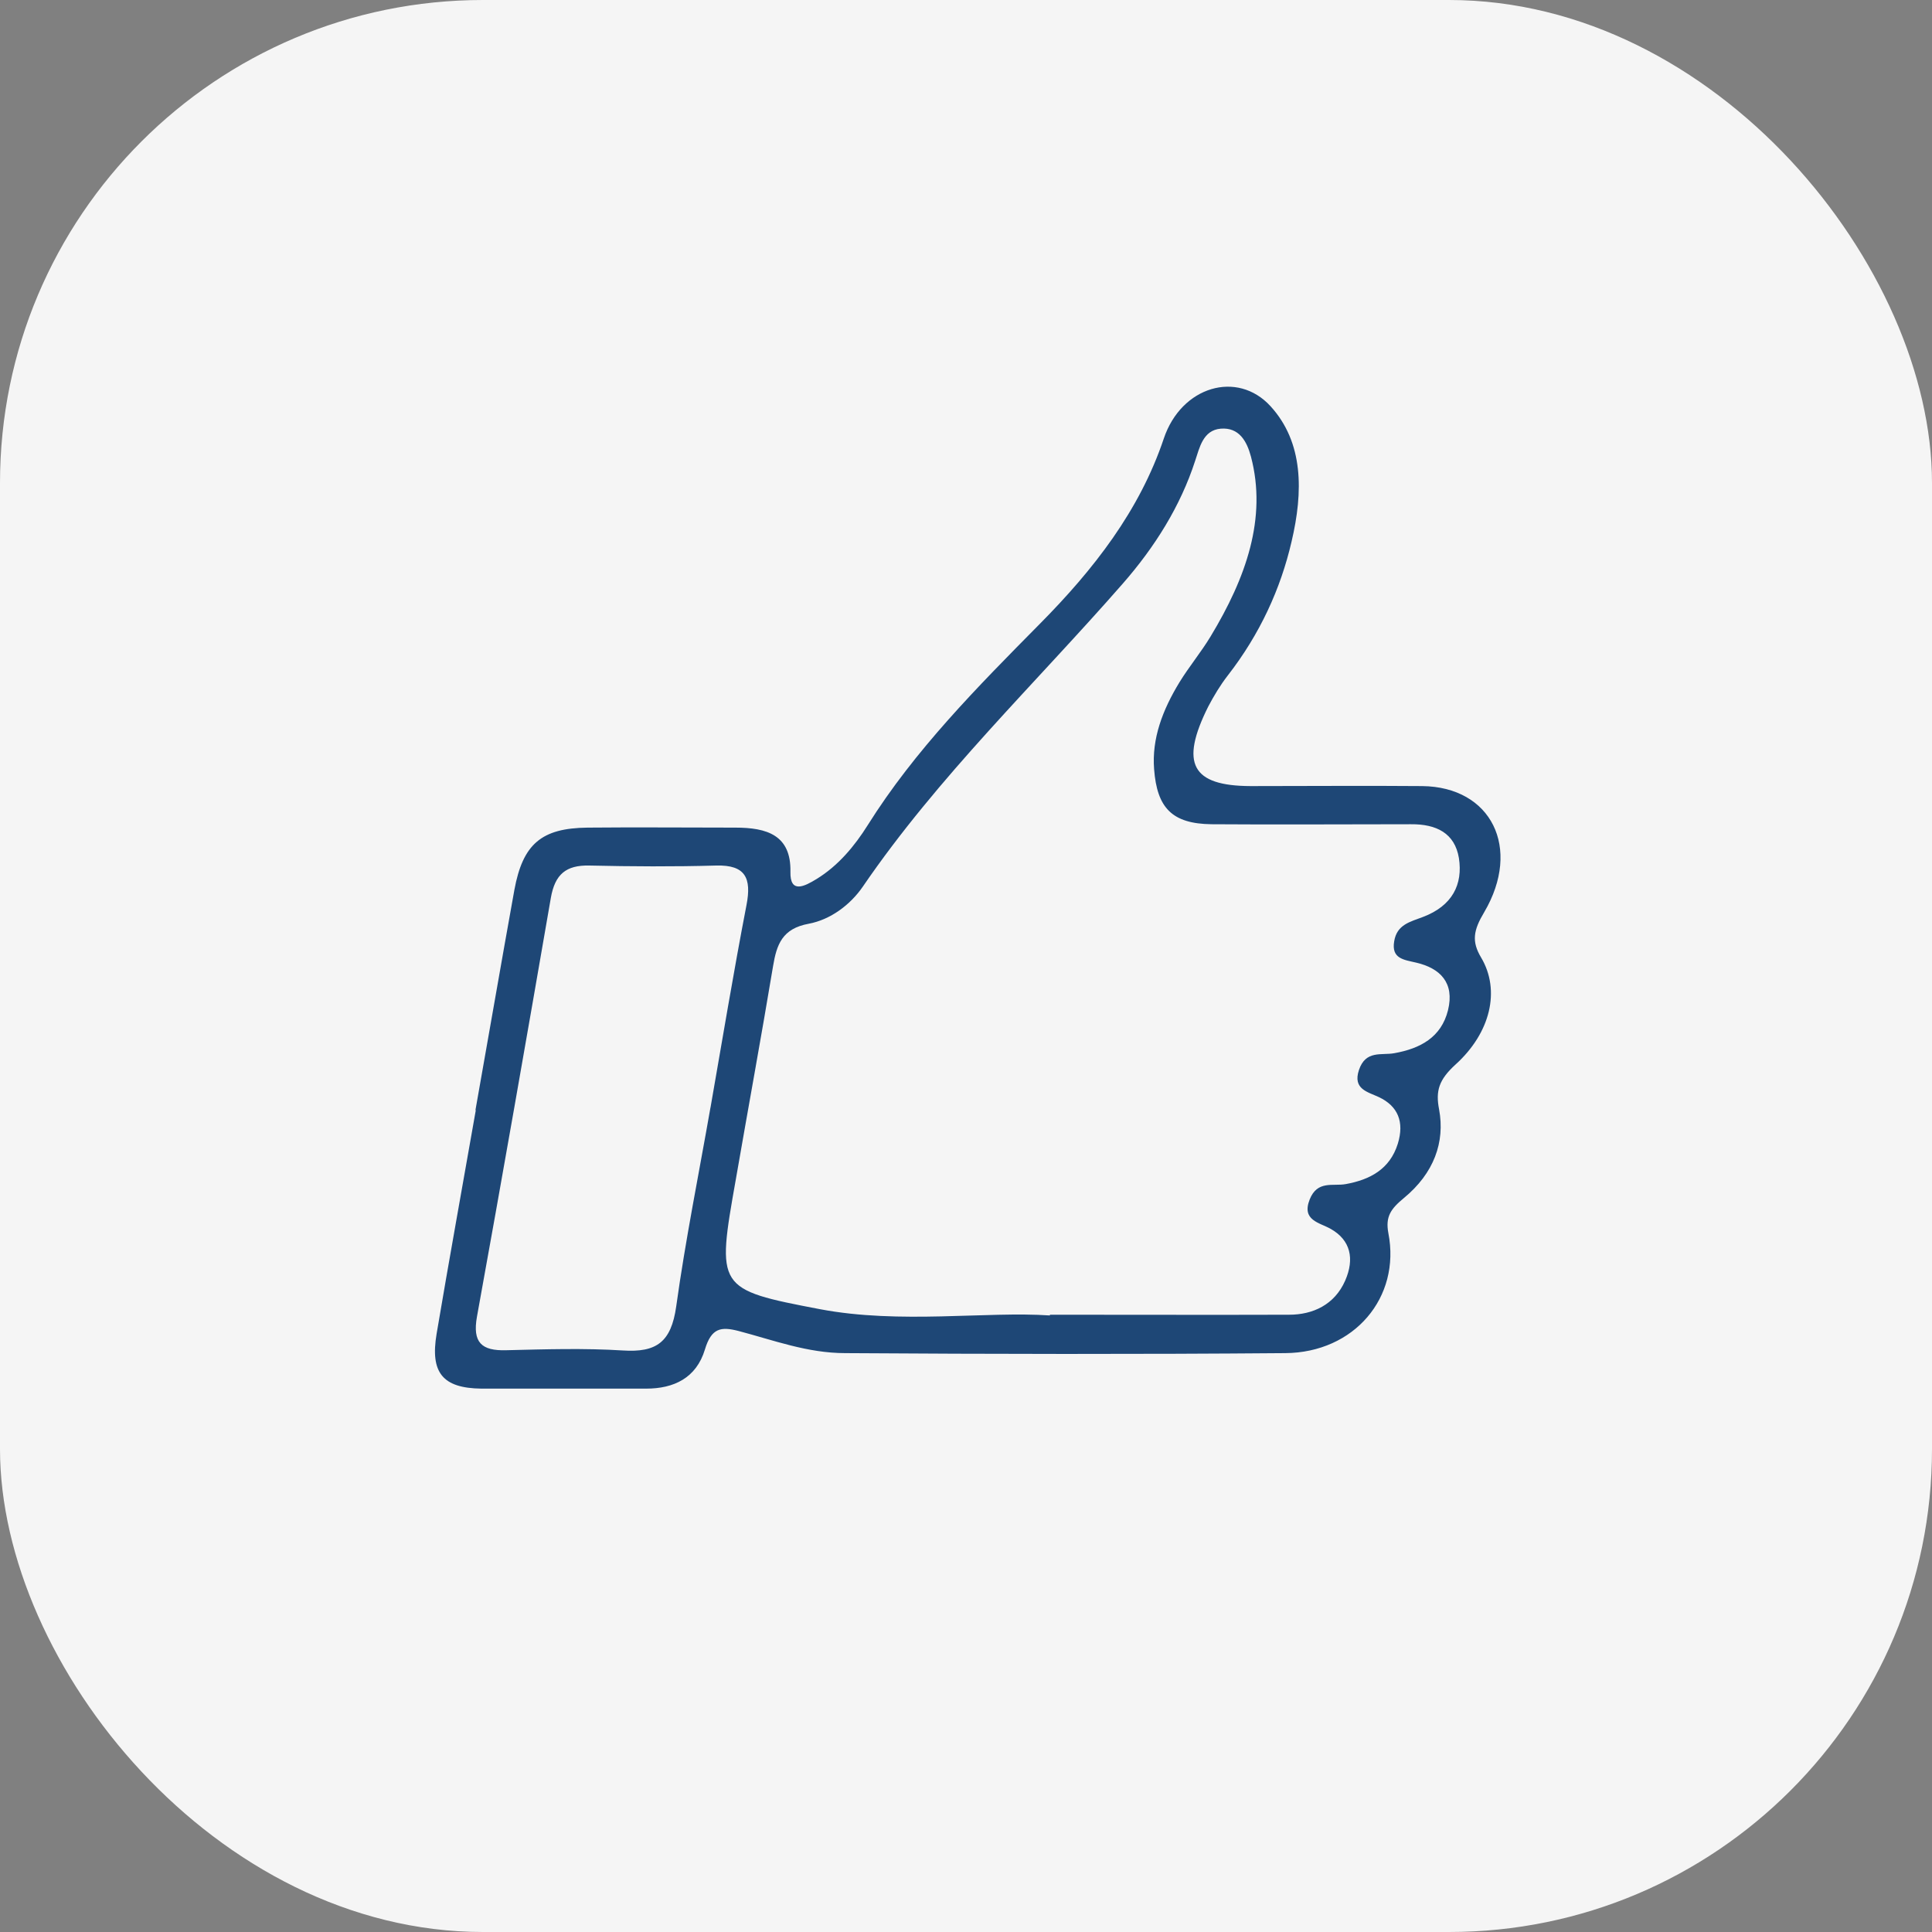 <svg width="80" height="80" viewBox="0 0 80 80" fill="none" xmlns="http://www.w3.org/2000/svg">
<rect x="0" y="0" width="80" height="80" fill="#808080" stroke="none"/>
<rect width="80" height="80" rx="20" fill="#F5F5F5"/>
<g clip-path="url(#clip0_47_3841)">
<path d="M19.689 45.96C20.23 42.92 20.75 39.89 21.299 36.85C21.649 34.95 22.419 34.29 24.329 34.27C26.369 34.25 28.41 34.27 30.45 34.27C31.759 34.27 32.76 34.58 32.73 36.1C32.709 37.02 33.319 36.7 33.809 36.4C34.709 35.85 35.389 35.03 35.929 34.17C37.88 31.06 40.459 28.46 43.05 25.84C45.289 23.58 47.19 21.14 48.19 18.16C48.919 15.99 51.239 15.32 52.609 16.82C53.98 18.32 53.969 20.36 53.48 22.43C53.029 24.38 52.169 26.26 50.84 27.97C50.529 28.37 50.26 28.82 50.029 29.26C48.849 31.62 49.349 32.54 51.779 32.55C54.15 32.55 56.529 32.53 58.889 32.55C61.749 32.58 63.02 35.11 61.459 37.77C61.01 38.52 60.929 38.98 61.33 39.65C62.139 41.01 61.719 42.77 60.27 44.08C59.58 44.71 59.44 45.17 59.59 45.94C59.84 47.29 59.38 48.58 58.13 49.61C57.599 50.05 57.359 50.37 57.489 51.06C58.01 53.73 56.069 56.01 53.219 56.03C47.139 56.08 41.069 56.07 34.999 56.03C33.429 56.03 32.02 55.49 30.57 55.11C29.86 54.93 29.459 54.98 29.189 55.88C28.829 57.07 27.89 57.5 26.759 57.5C24.48 57.5 22.2 57.53 19.93 57.5C18.329 57.48 17.809 56.84 18.079 55.23C18.599 52.15 19.16 49.06 19.7 45.98M43.48 54.44C47.309 54.44 50.349 54.45 53.38 54.44C54.359 54.44 55.26 54.03 55.7 53.03C56.099 52.12 55.919 51.35 55.109 50.89C54.639 50.62 53.889 50.54 54.23 49.67C54.55 48.86 55.2 49.13 55.73 49.03C56.719 48.85 57.55 48.42 57.88 47.36C58.16 46.45 57.88 45.8 57.099 45.43C56.63 45.21 56.01 45.1 56.27 44.31C56.55 43.47 57.209 43.71 57.739 43.61C58.8 43.42 59.679 42.96 59.959 41.83C60.239 40.69 59.63 40.09 58.639 39.86C58.13 39.74 57.609 39.7 57.73 38.98C57.84 38.28 58.4 38.17 58.919 37.97C60.139 37.51 60.58 36.62 60.41 35.53C60.239 34.5 59.48 34.12 58.419 34.13C55.669 34.13 52.91 34.15 50.169 34.13C48.529 34.11 47.91 33.45 47.789 31.85C47.69 30.58 48.139 29.4 48.84 28.25C49.239 27.6 49.739 27 50.13 26.35C51.599 23.92 52.469 21.45 51.8 18.91C51.63 18.27 51.309 17.69 50.55 17.75C49.809 17.81 49.669 18.55 49.489 19.08C48.88 20.96 47.819 22.65 46.489 24.17C42.859 28.32 38.84 32.16 35.73 36.71C35.209 37.47 34.389 38.08 33.489 38.25C32.389 38.45 32.16 39.11 32.01 40.01C31.52 42.95 30.98 45.89 30.47 48.83C29.669 53.35 29.66 53.39 33.95 54.21C37.27 54.84 40.849 54.29 43.469 54.47M29.419 45.87C29.91 43.07 30.369 40.28 30.91 37.48C31.13 36.35 30.86 35.81 29.66 35.84C27.899 35.89 26.149 35.88 24.399 35.84C23.439 35.82 22.98 36.2 22.809 37.18C21.809 42.96 20.799 48.74 19.75 54.52C19.559 55.59 19.939 55.94 20.959 55.91C22.579 55.87 24.2 55.82 25.79 55.92C27.18 56.01 27.79 55.58 28 54.1C28.38 51.36 28.939 48.6 29.419 45.86" fill="#1E4776"/>
</g>
<defs>
<clipPath id="clip0_47_3841">
<rect width="44.14" height="41.5" fill="white" transform="translate(18 16)"/>
</clipPath>
</defs>
</svg>
